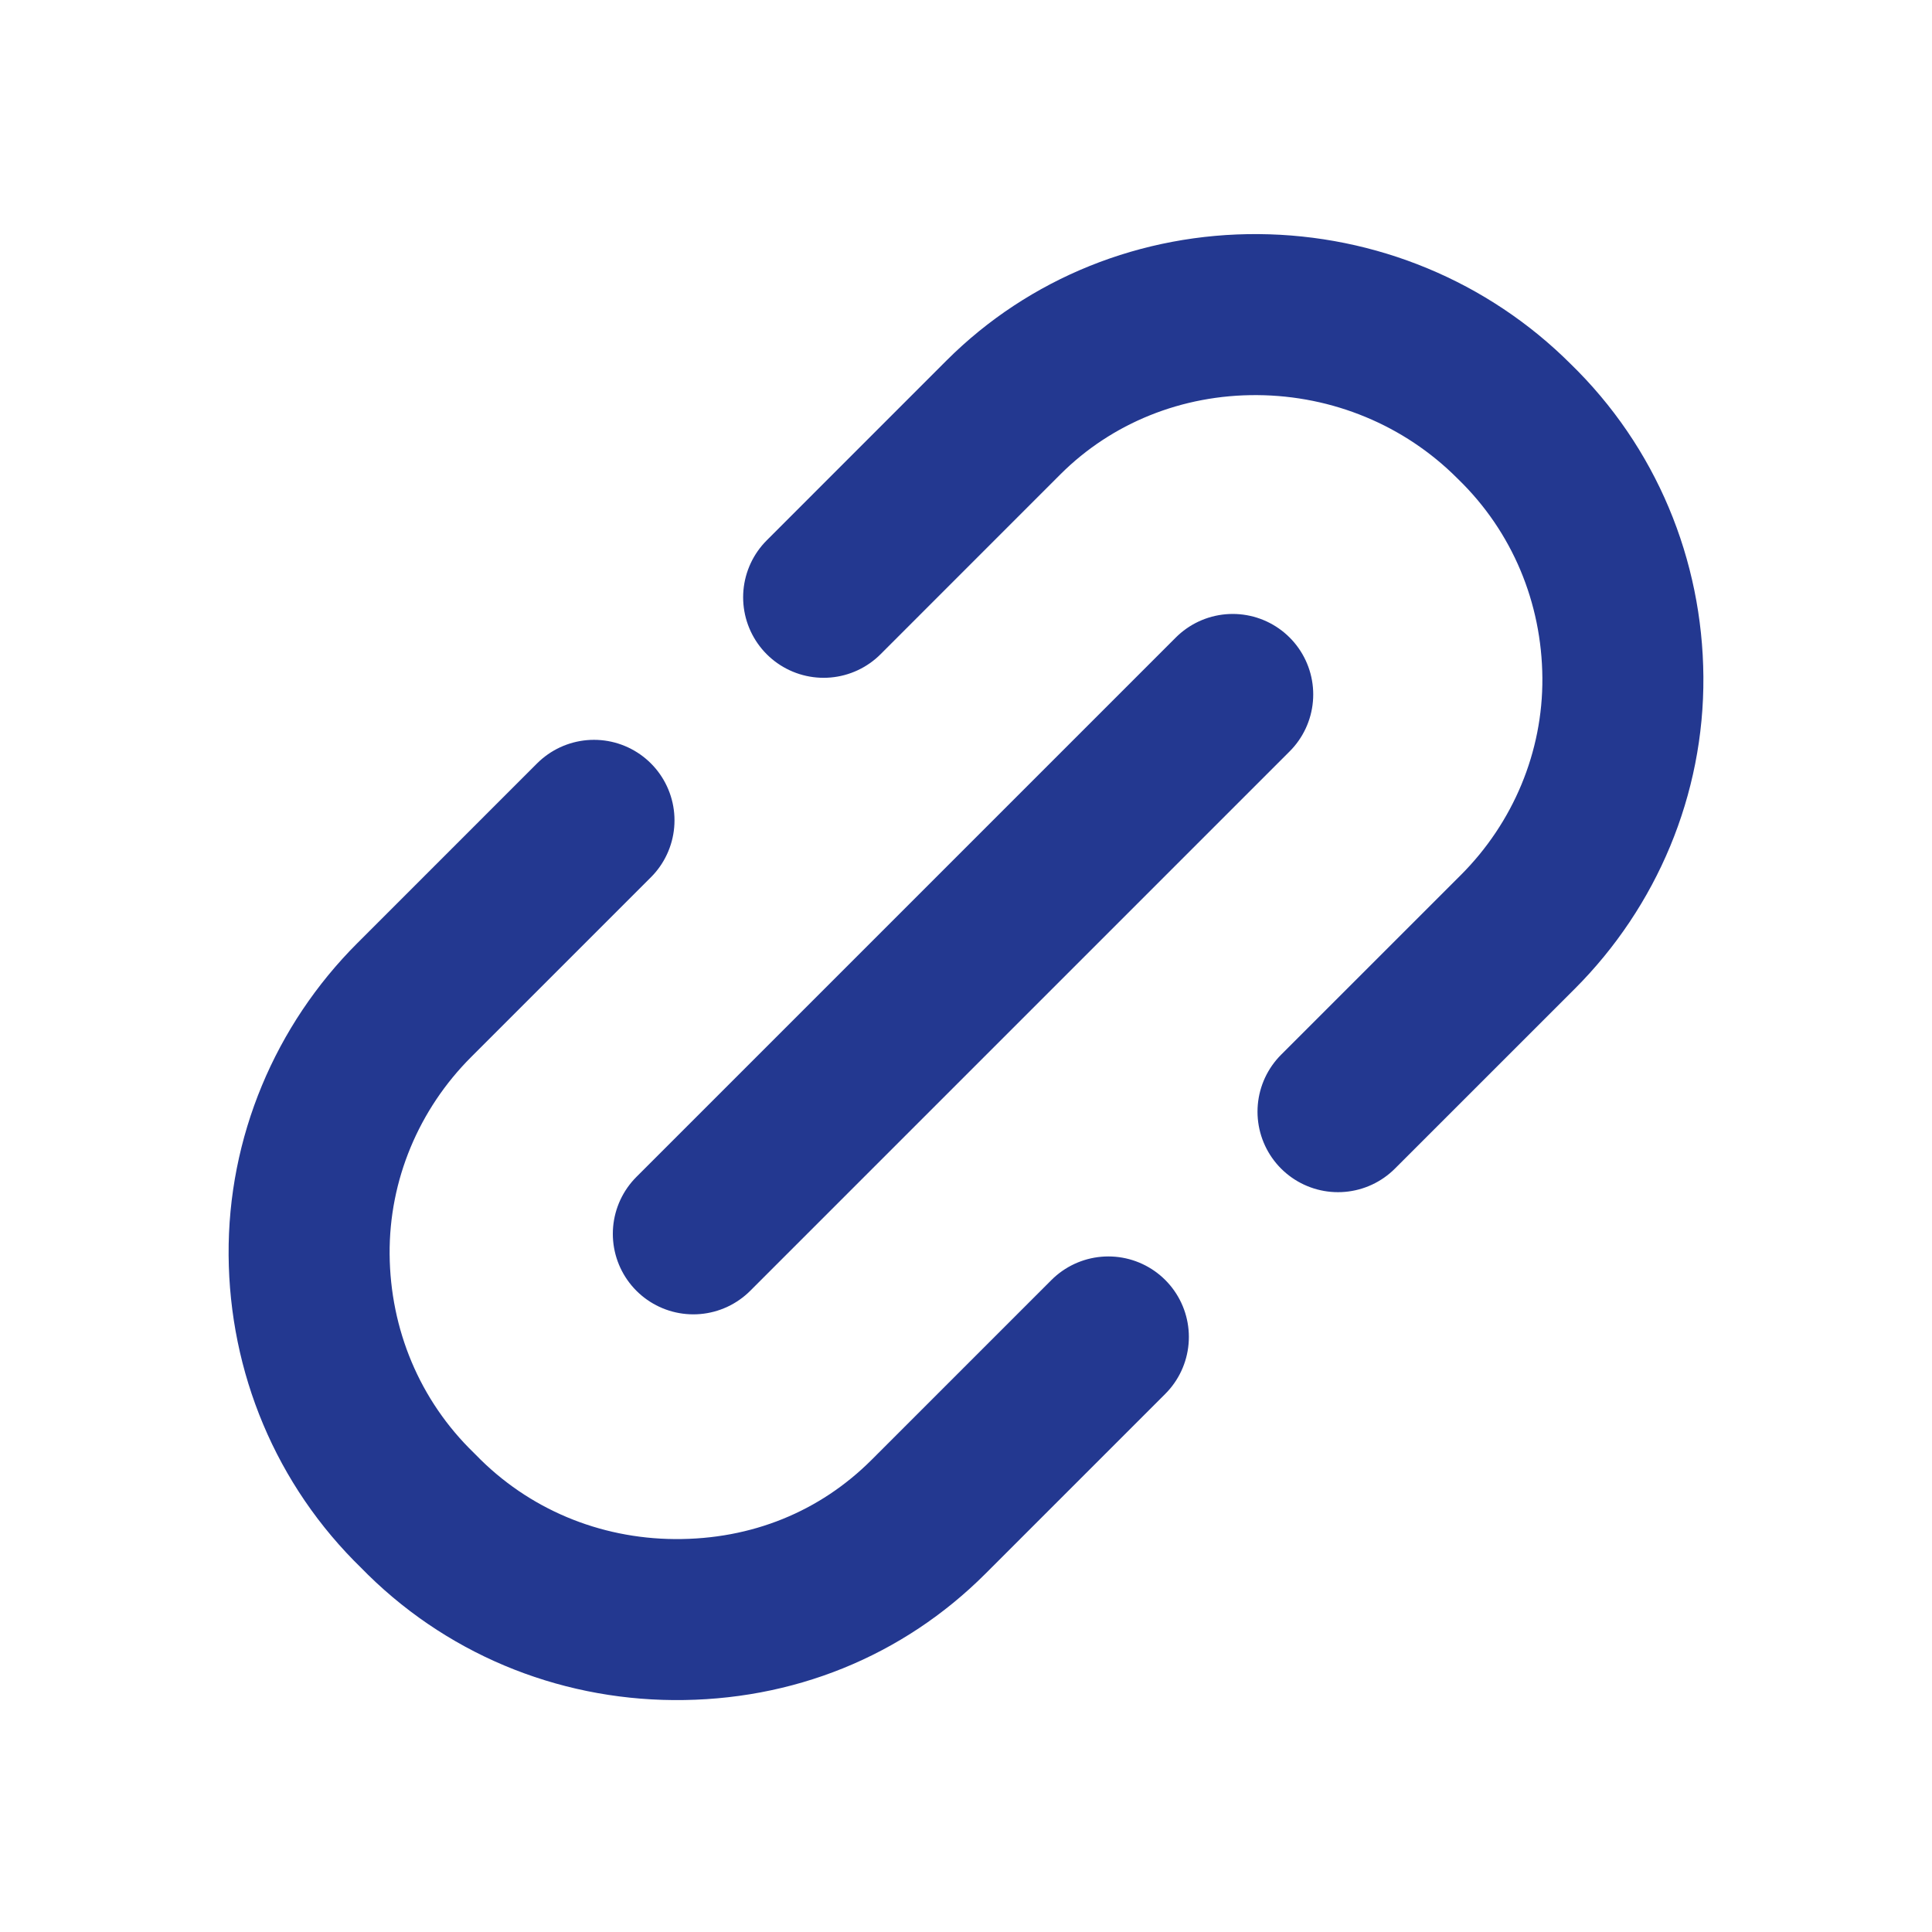 <?xml version="1.0" encoding="UTF-8"?>
<svg xmlns="http://www.w3.org/2000/svg" width="38" height="38" viewBox="0 0 38 38" fill="none">
  <path d="M11.683 16.135L8.146 19.672C6.826 20.992 6.066 22.789 6.08 24.678C6.094 26.567 6.837 28.375 8.22 29.715C9.561 31.099 11.369 31.841 13.257 31.855C15.189 31.869 16.943 31.153 18.264 29.832L21.8 26.296M26.317 21.865L29.854 18.329C31.174 17.008 31.934 15.211 31.92 13.322C31.906 11.434 31.163 9.626 29.78 8.285C28.44 6.945 26.631 6.202 24.743 6.188C22.854 6.174 21.057 6.891 19.736 8.211L16.2 11.748M13.637 24.268L24.246 13.659" stroke="#233890" stroke-width="3.167" stroke-linecap="round" stroke-linejoin="round"></path>
</svg>
